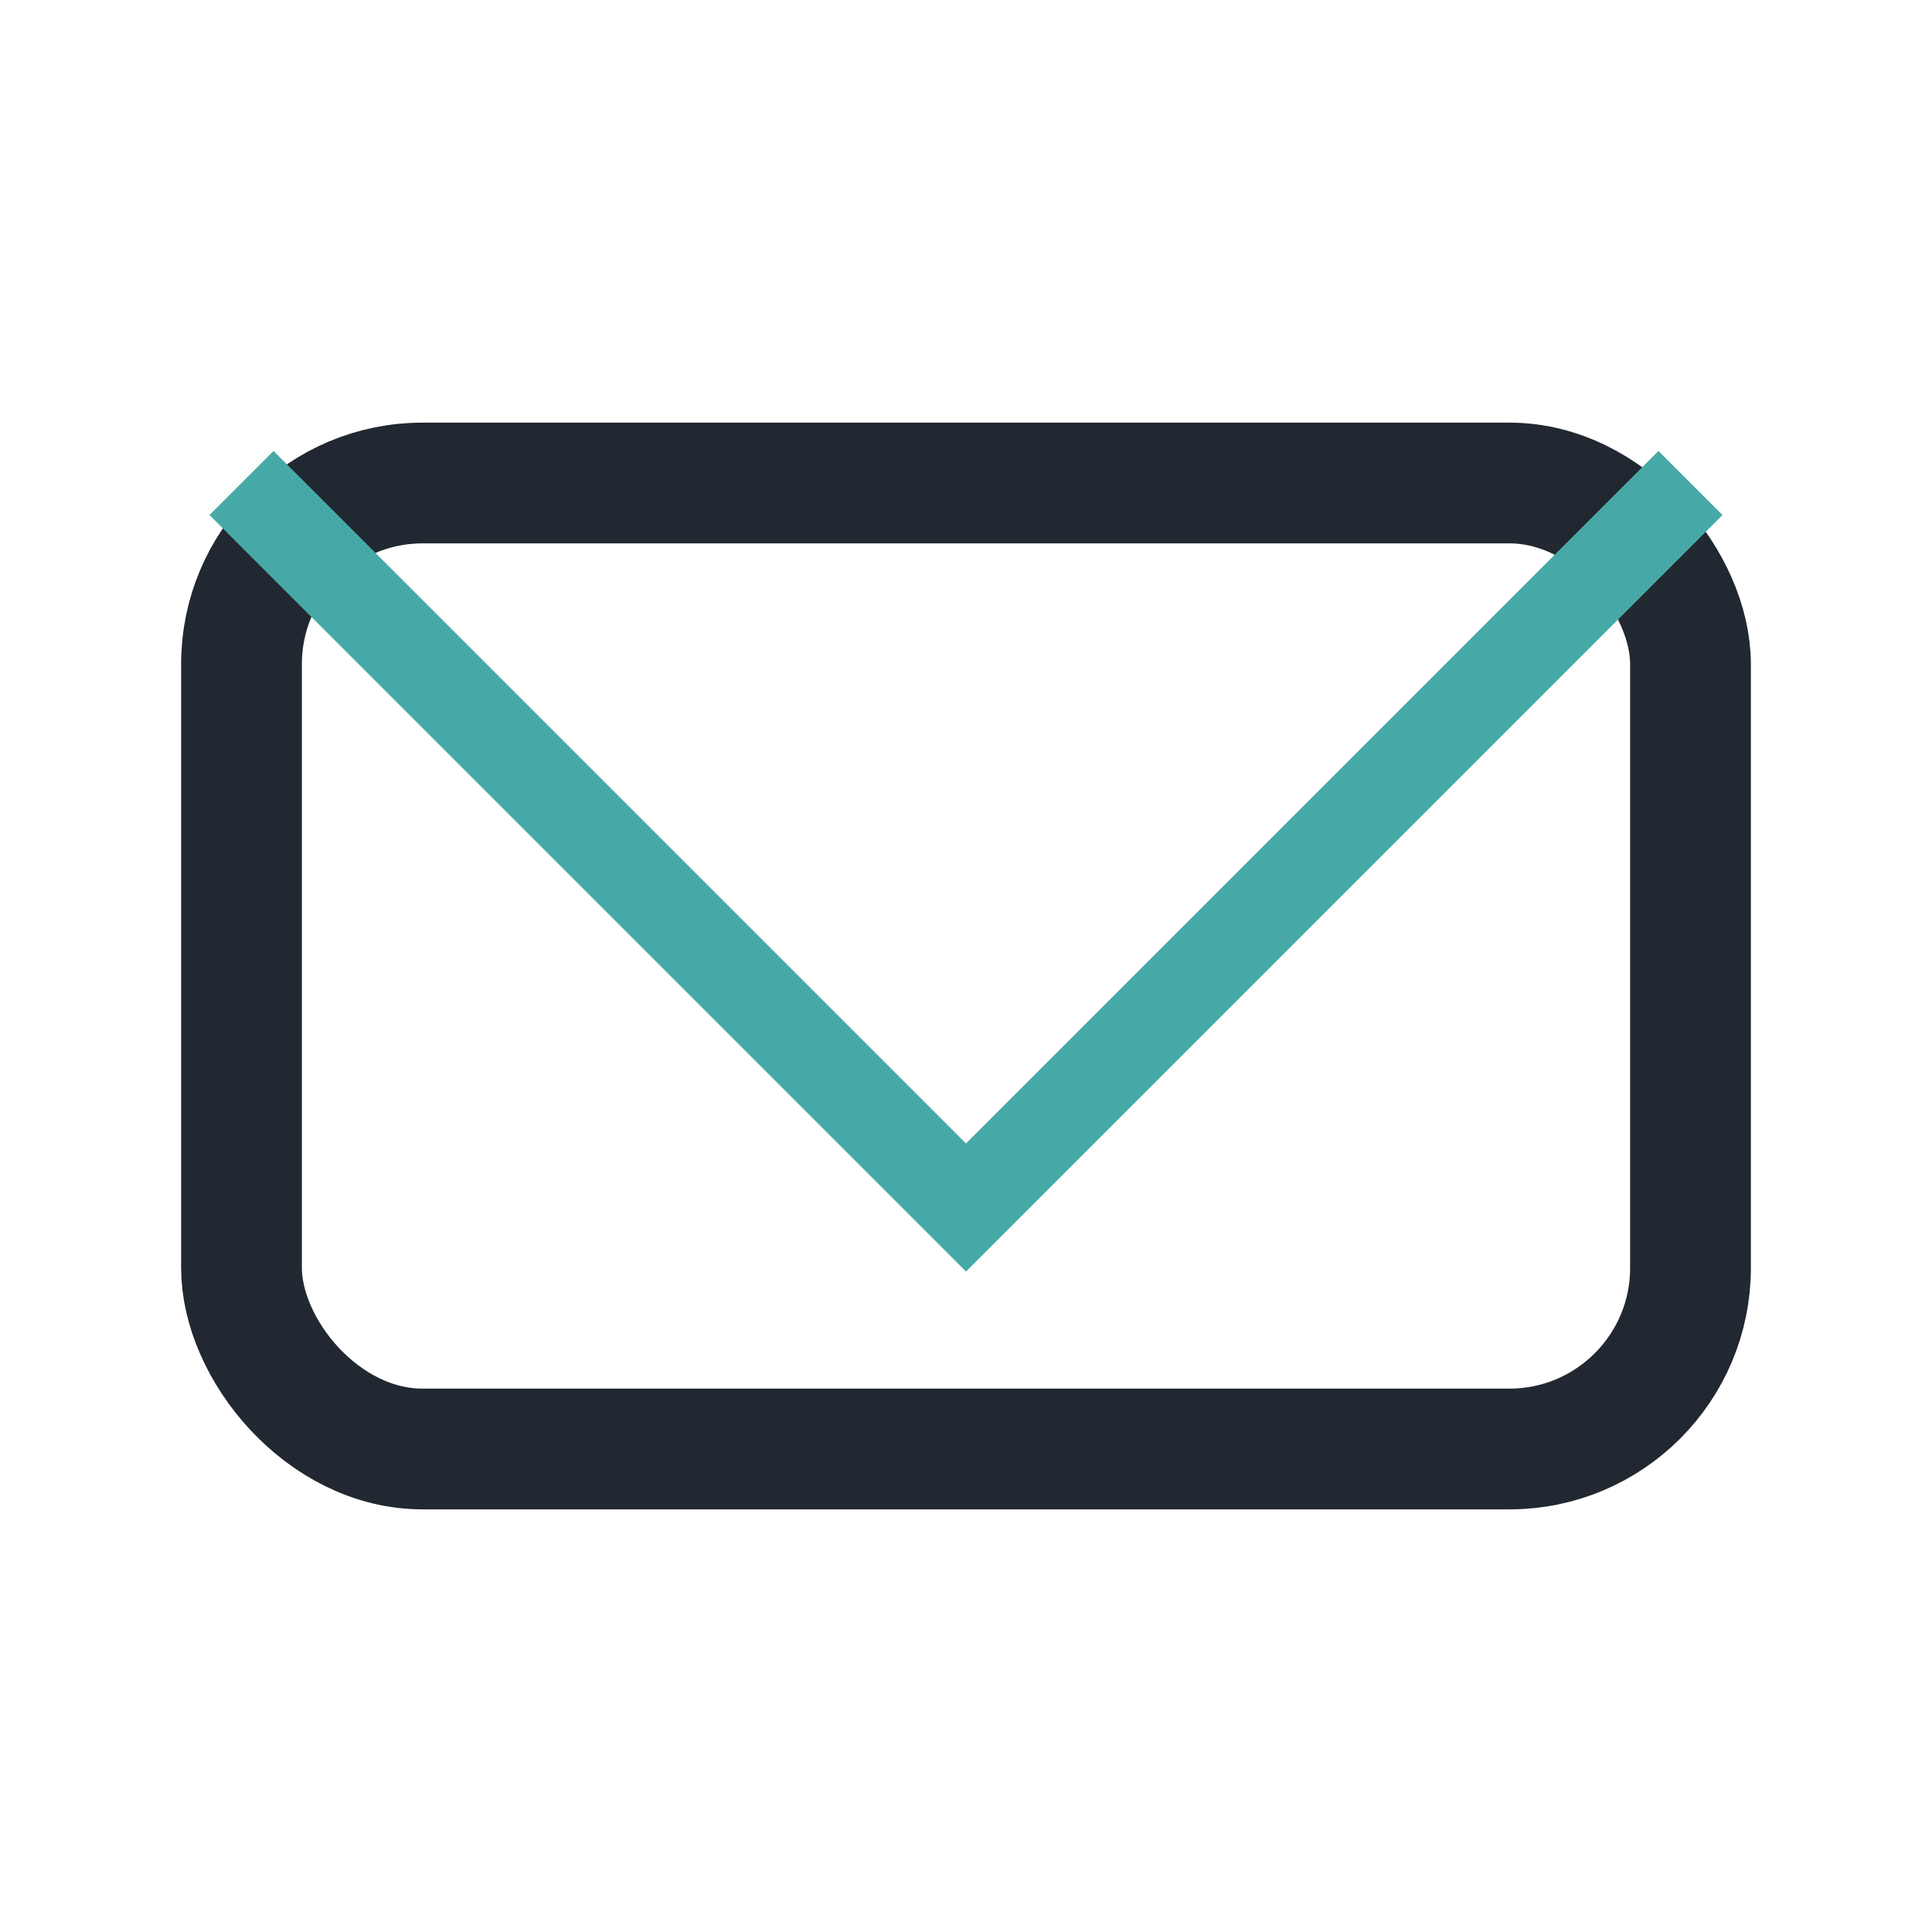 <?xml version="1.0" encoding="UTF-8"?>
<svg xmlns="http://www.w3.org/2000/svg" width="32" height="32" viewBox="0 0 32 32"><rect x="4" y="8" width="24" height="16" rx="3" fill="none" stroke="#222831" stroke-width="2"/><polyline points="4 8 16 20 28 8" fill="none" stroke="#47A9A7" stroke-width="1.5"/></svg>